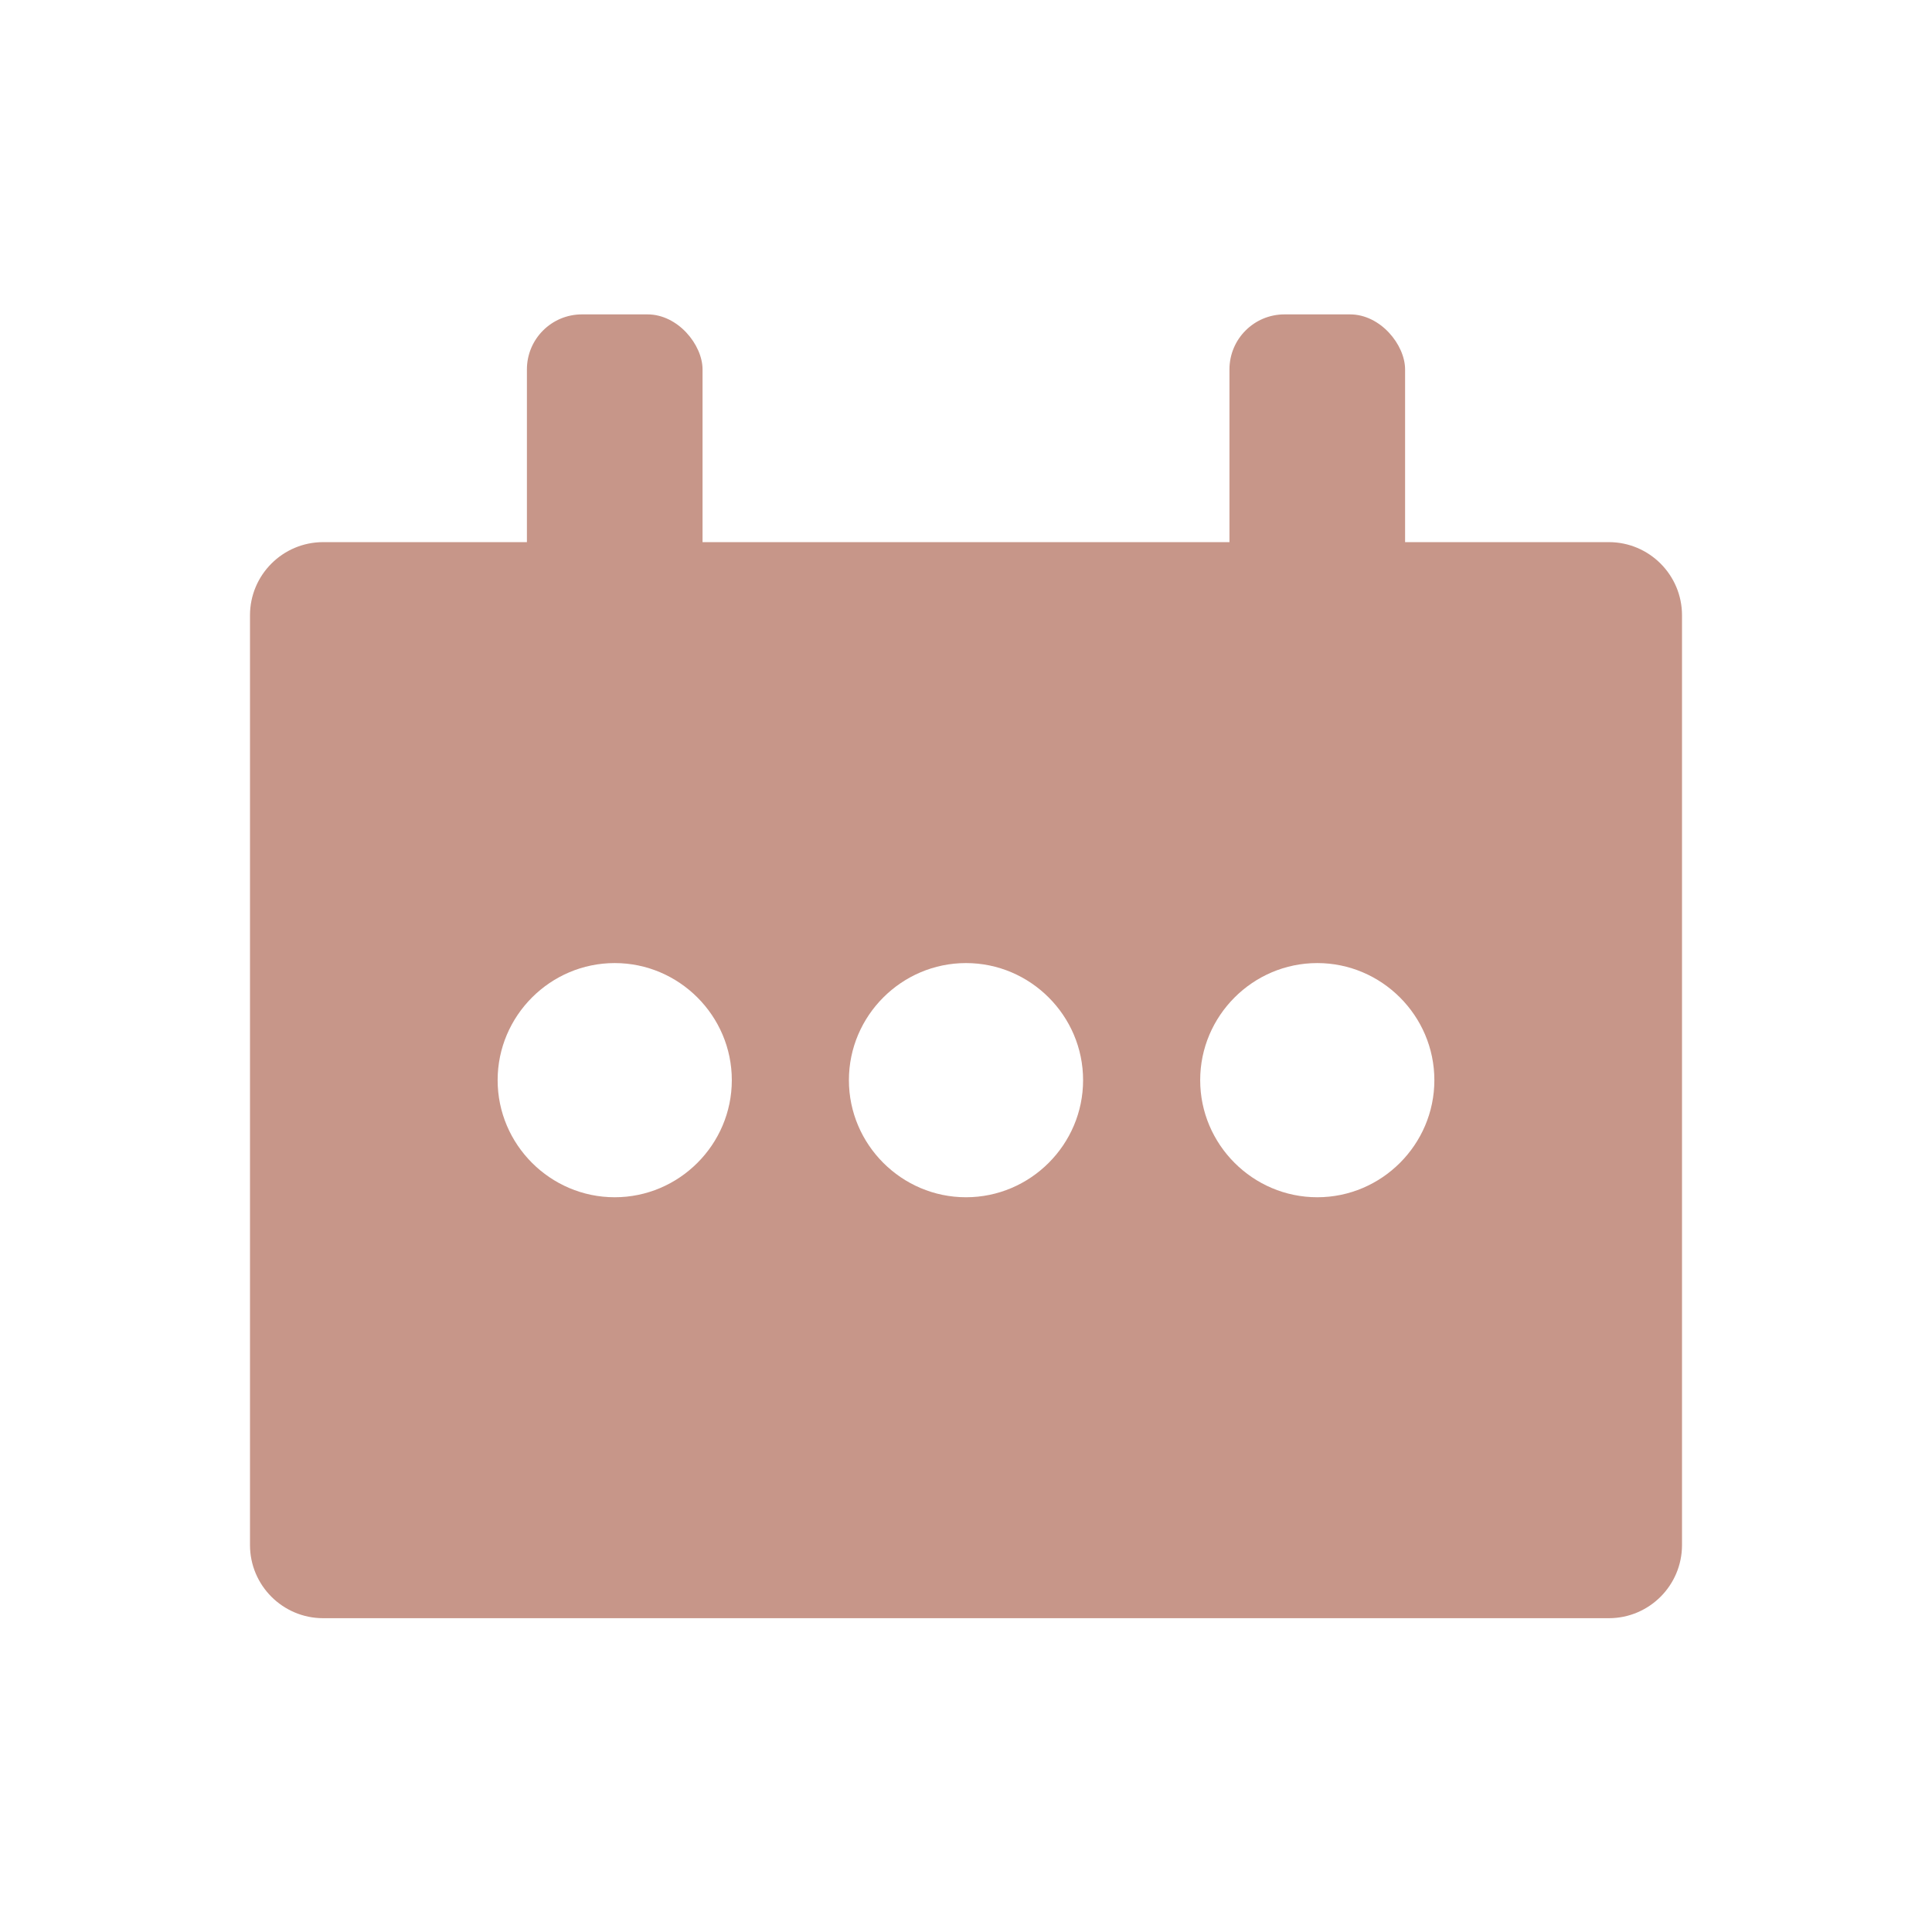 <?xml version="1.0" encoding="UTF-8"?>
<svg id="Calque_1" data-name="Calque 1" xmlns="http://www.w3.org/2000/svg" width="33" height="33" viewBox="0 0 33 33">
  <defs>
    <style>
      .cls-1 {
        fill: #c79689;
      }
    </style>
  </defs>
  <path class="cls-1" d="m27.48,9.26H5.52c-.69,0-1.25.56-1.25,1.25v15.88c0,.69.56,1.25,1.25,1.25h21.96c.69,0,1.25-.56,1.25-1.25v-15.88c0-.69-.56-1.25-1.25-1.25Zm-16.98,11.19c-1.1,0-2-.9-2-2s.9-2,2-2,2,.9,2,2-.9,2-2,2Zm6,0c-1.1,0-2-.9-2-2s.9-2,2-2,2,.9,2,2-.9,2-2,2Zm6,0c-1.1,0-2-.9-2-2s.9-2,2-2,2,.9,2,2-.9,2-2,2Z"/>
  <rect class="cls-1" x="9" y="5.37" width="3" height="7.78" rx=".94" ry=".94"/>
  <rect class="cls-1" x="21" y="5.37" width="3" height="7.78" rx=".94" ry=".94"/>
</svg>